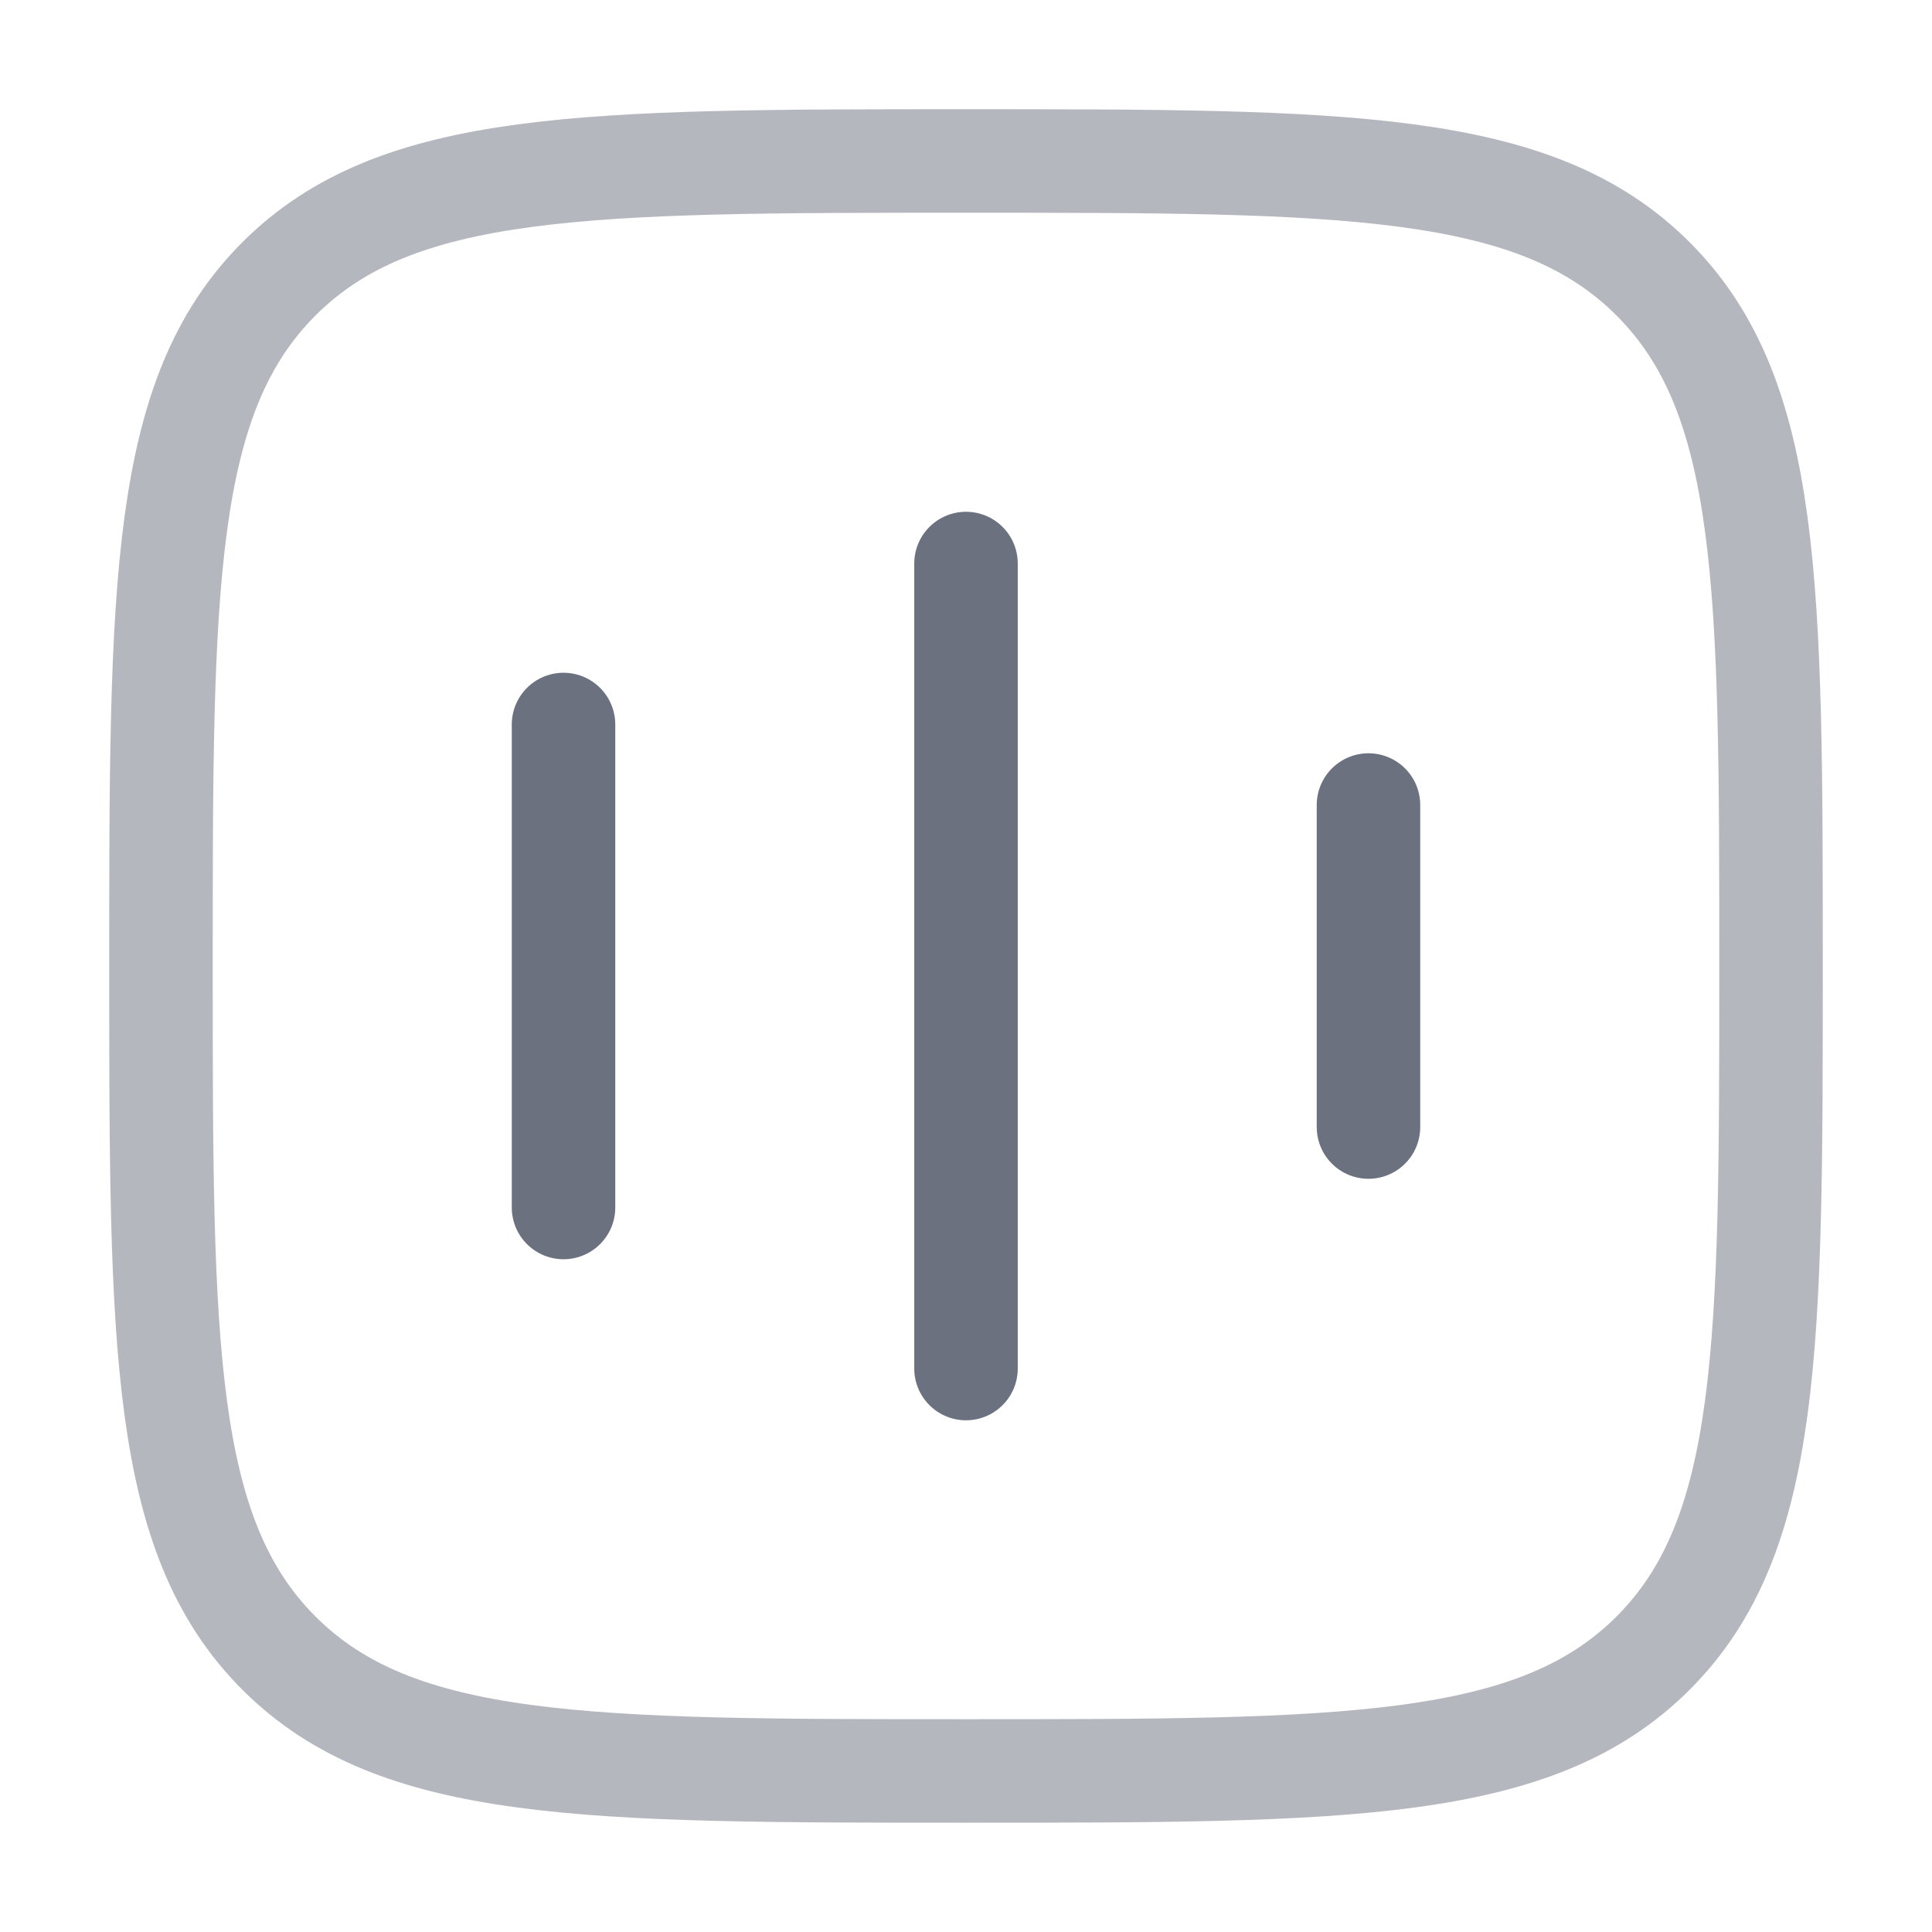 <svg width="28" height="28" viewBox="0 0 28 28" fill="none" xmlns="http://www.w3.org/2000/svg">
<path d="M14 8.167L14 19.834" stroke="#6B717E" stroke-width="1.5" stroke-linecap="round"/>
<path d="M19.833 11.667L19.833 16.334" stroke="#6B717E" stroke-width="1.5" stroke-linecap="round"/>
<path d="M8.167 10.5L8.167 17.5" stroke="#6B717E" stroke-width="1.5" stroke-linecap="round"/>
<path opacity="0.5" d="M2.333 14C2.333 8.5 2.333 5.75 4.042 4.042C5.75 2.333 8.5 2.333 14 2.333C19.5 2.333 22.25 2.333 23.958 4.042C25.667 5.75 25.667 8.5 25.667 14C25.667 19.499 25.667 22.249 23.958 23.958C22.25 25.666 19.5 25.666 14 25.666C8.5 25.666 5.75 25.666 4.042 23.958C2.333 22.249 2.333 19.499 2.333 14Z" stroke="#6B717E" stroke-width="1.5"/>
</svg>

